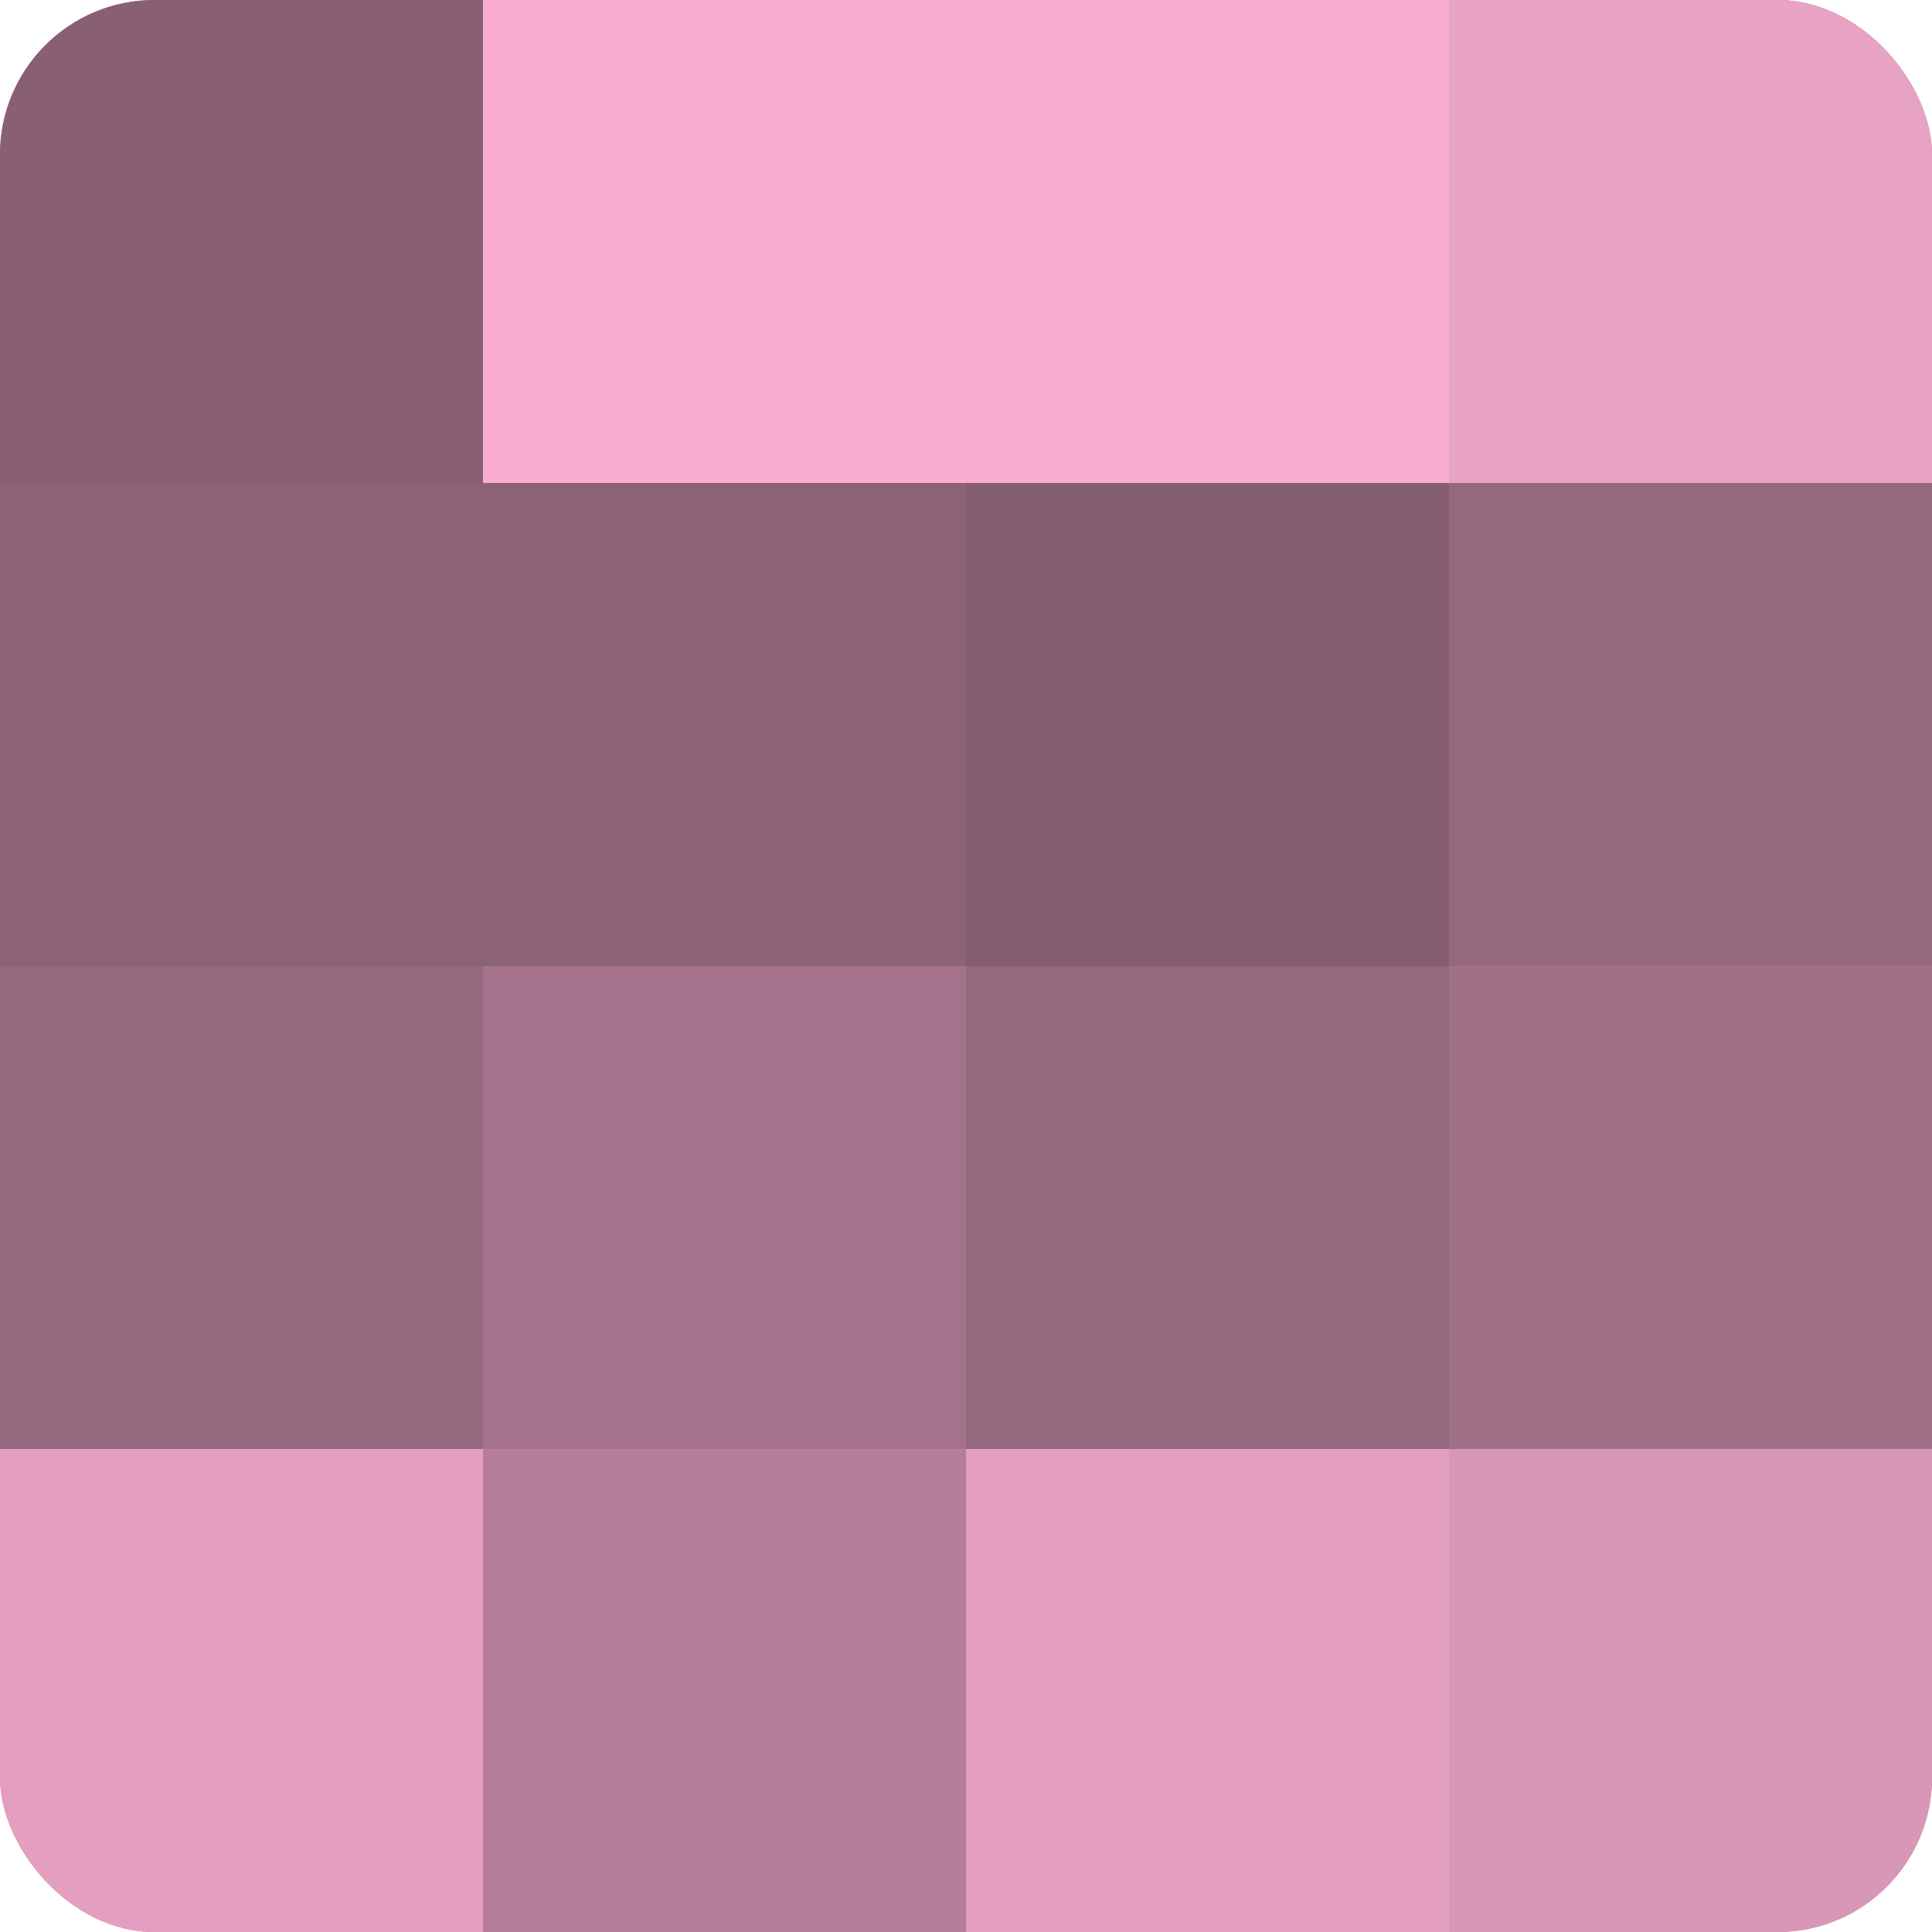 <?xml version="1.0" encoding="UTF-8"?>
<svg xmlns="http://www.w3.org/2000/svg" width="60" height="60" viewBox="0 0 100 100" preserveAspectRatio="xMidYMid meet"><defs><clipPath id="c" width="100" height="100"><rect width="100" height="100" rx="8" ry="8"/></clipPath></defs><g clip-path="url(#c)"><rect width="100" height="100" fill="#a07087"/><rect width="25" height="25" fill="#885f73"/><rect y="25" width="25" height="25" fill="#8c6276"/><rect y="50" width="25" height="25" fill="#94687d"/><rect y="75" width="25" height="25" fill="#e49fc0"/><rect x="25" width="25" height="25" fill="#f8add1"/><rect x="25" y="25" width="25" height="25" fill="#8c6276"/><rect x="25" y="50" width="25" height="25" fill="#a4738b"/><rect x="25" y="75" width="25" height="25" fill="#b47e98"/><rect x="50" width="25" height="25" fill="#f8add1"/><rect x="50" y="25" width="25" height="25" fill="#845d70"/><rect x="50" y="50" width="25" height="25" fill="#94687d"/><rect x="50" y="75" width="25" height="25" fill="#e49fc0"/><rect x="75" width="25" height="25" fill="#e8a2c4"/><rect x="75" y="25" width="25" height="25" fill="#94687d"/><rect x="75" y="50" width="25" height="25" fill="#a07087"/><rect x="75" y="75" width="25" height="25" fill="#d897b6"/></g></svg>
